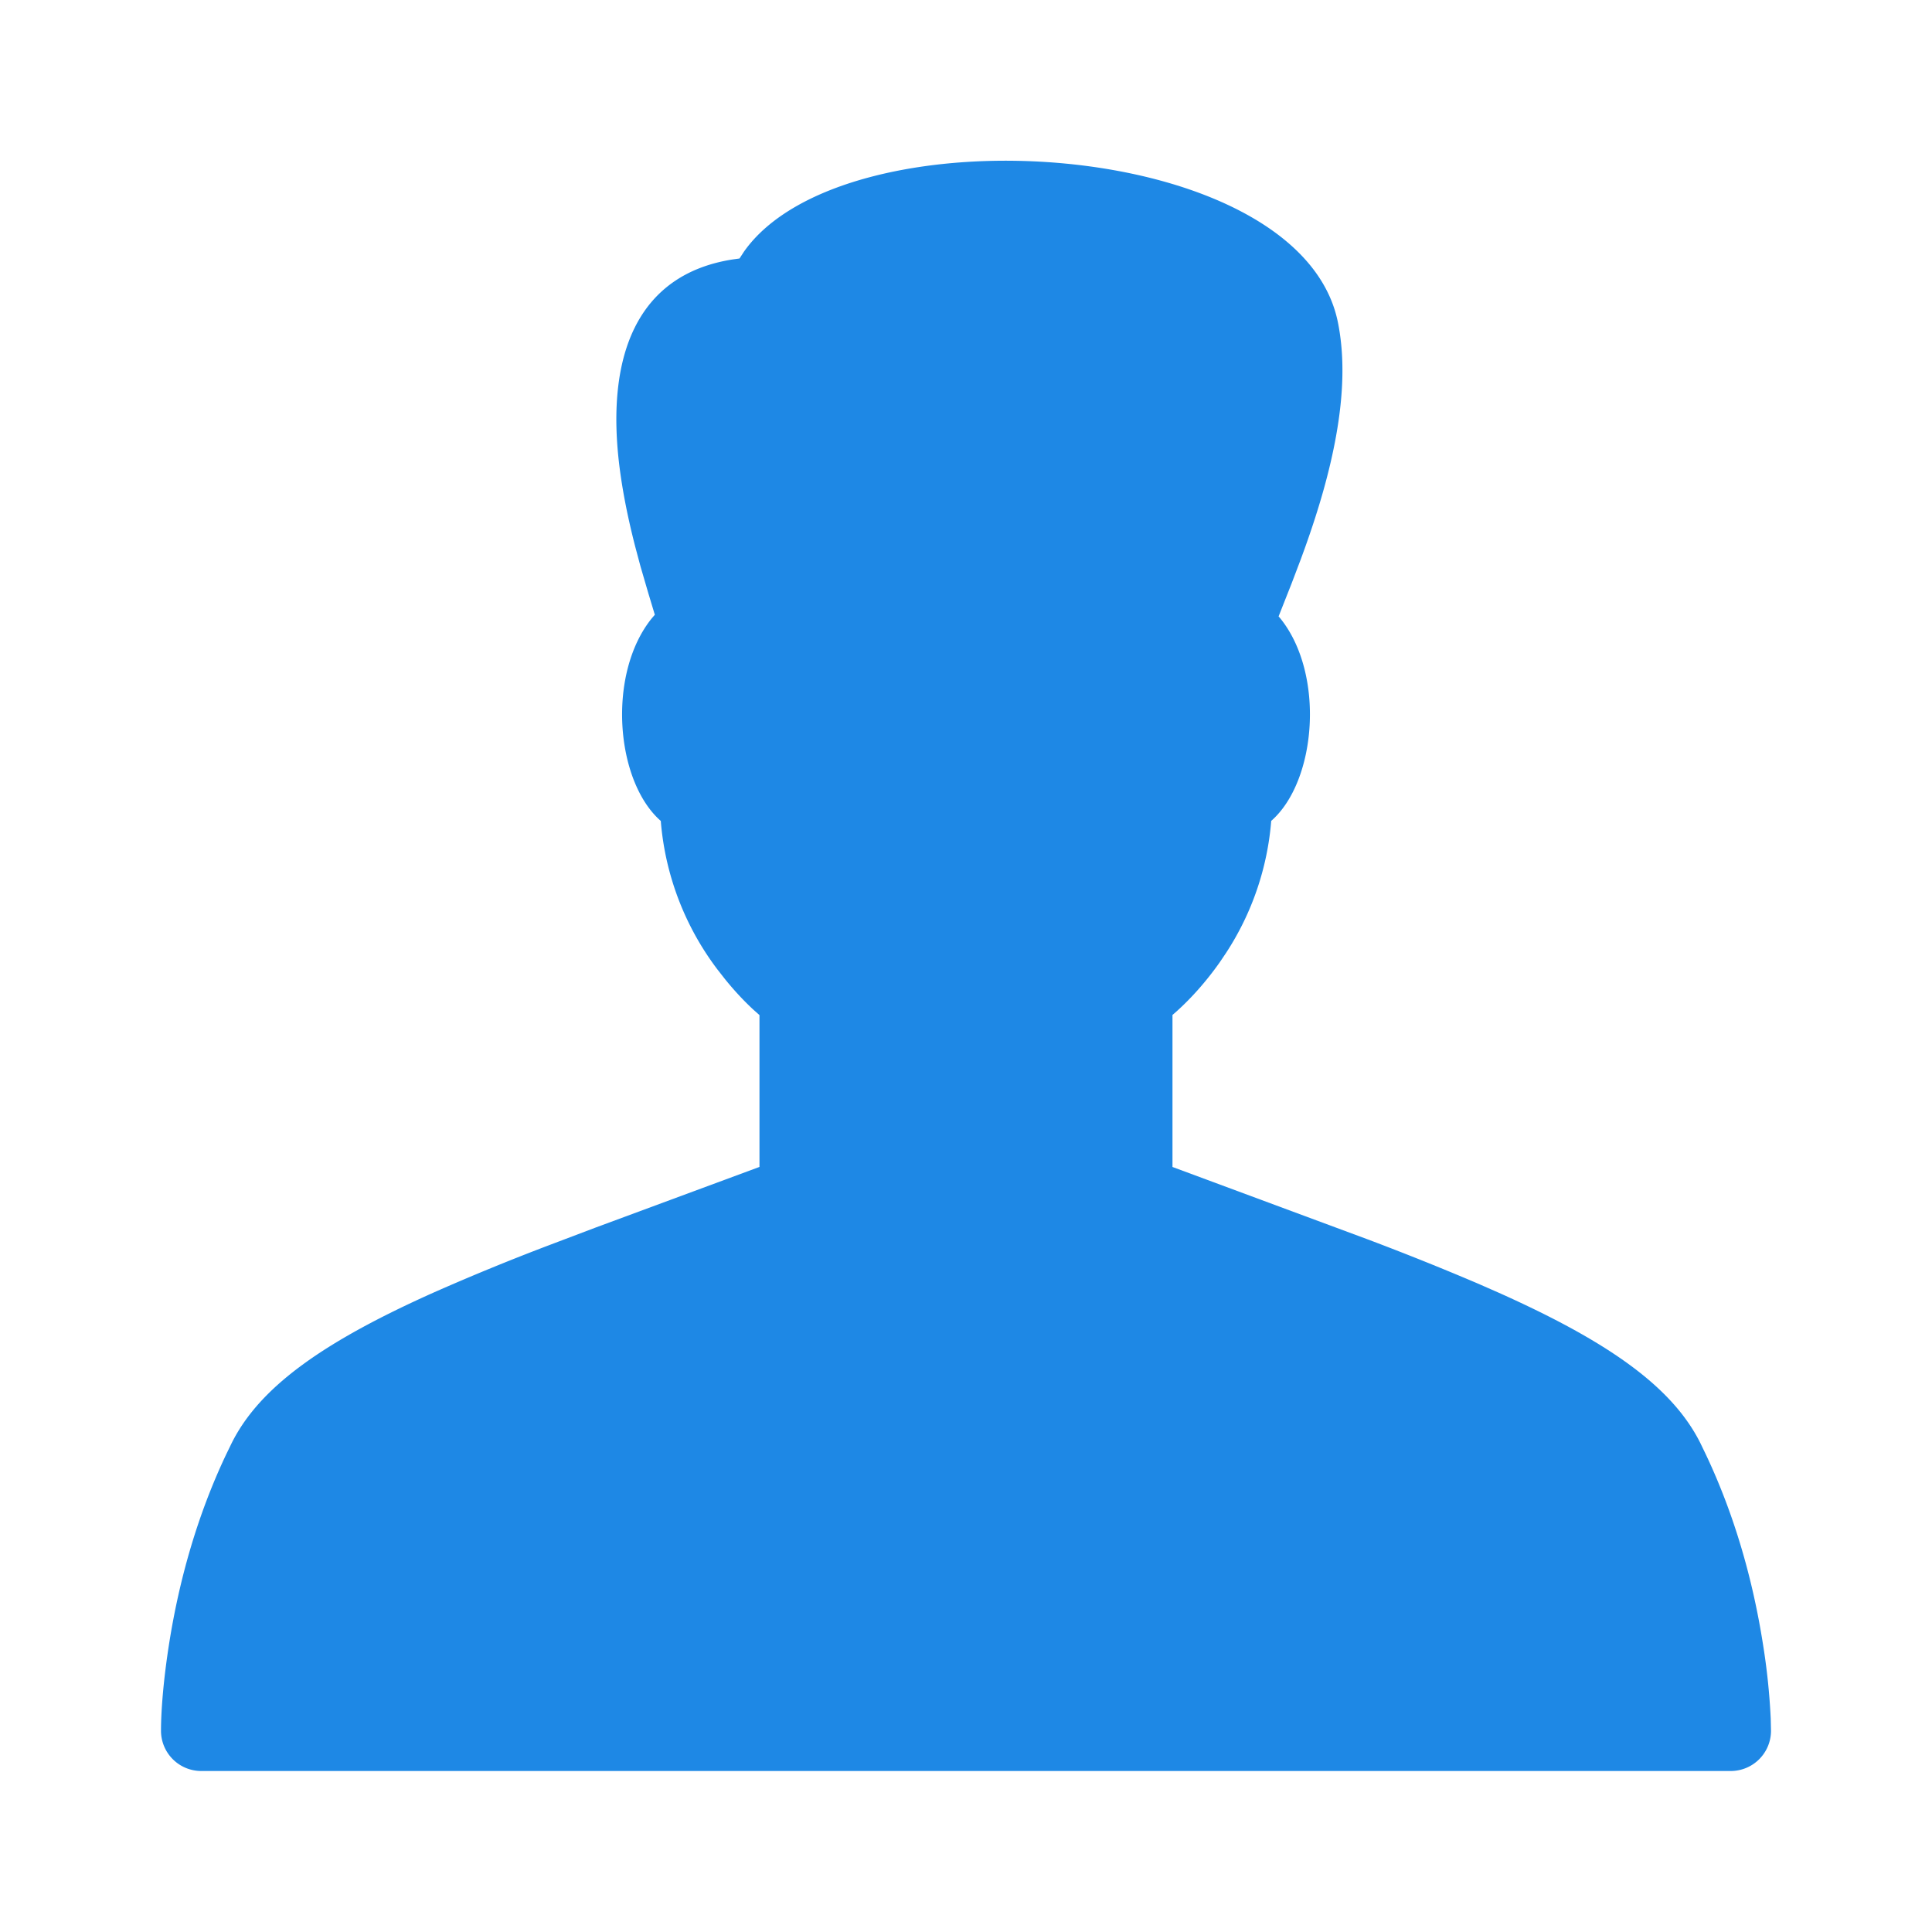 <?xml version="1.0" encoding="UTF-8"?> <svg xmlns="http://www.w3.org/2000/svg" width="48" height="48" viewBox="0 0 48 48"><g fill="none" fill-rule="evenodd"><path d="M0 0h48v48H0z"></path><path d="m18.373 6.422-.178.025c-2.37.376-3.166 2.399-2.795 5.22.08.606.207 1.231.379 1.903l.134.502.194.665.162.537-.07.081c-1.121 1.378-.914 4.049.218 5.041l.003.037a7.048 7.048 0 0 0 1.41 3.66l.18.23c.24.297.478.549.7.755l.159.142v3.772l-4.07 1.506-1.114.422a58.026 58.026 0 0 0-2.914 1.194c-2.71 1.213-4.31 2.33-5.013 3.735l-.141.29c-.71 1.5-1.163 3.099-1.415 4.695C4.051 41.794 4 42.549 4 43a1 1 0 0 0 1 1h38a1 1 0 0 0 1-1l-.007-.306a16.433 16.433 0 0 0-.195-1.86c-.252-1.596-.705-3.194-1.415-4.695l-.14-.29c-.704-1.406-2.305-2.523-5.015-3.735l-.51-.224a68.735 68.735 0 0 0-2.759-1.106l-4.829-1.791v-3.777l.107-.093c.35-.316.718-.72 1.067-1.215l.159-.236a7.02 7.02 0 0 0 1.12-3.277c1.132-.991 1.34-3.662.219-5.04l-.036-.04.326-.826.226-.595.104-.286c.355-.993.616-1.904.773-2.78.186-1.037.214-1.976.046-2.814-.925-4.625-12.257-5.327-14.76-1.758l-.108.166z" fill="#1E88E5"></path></g></svg> 